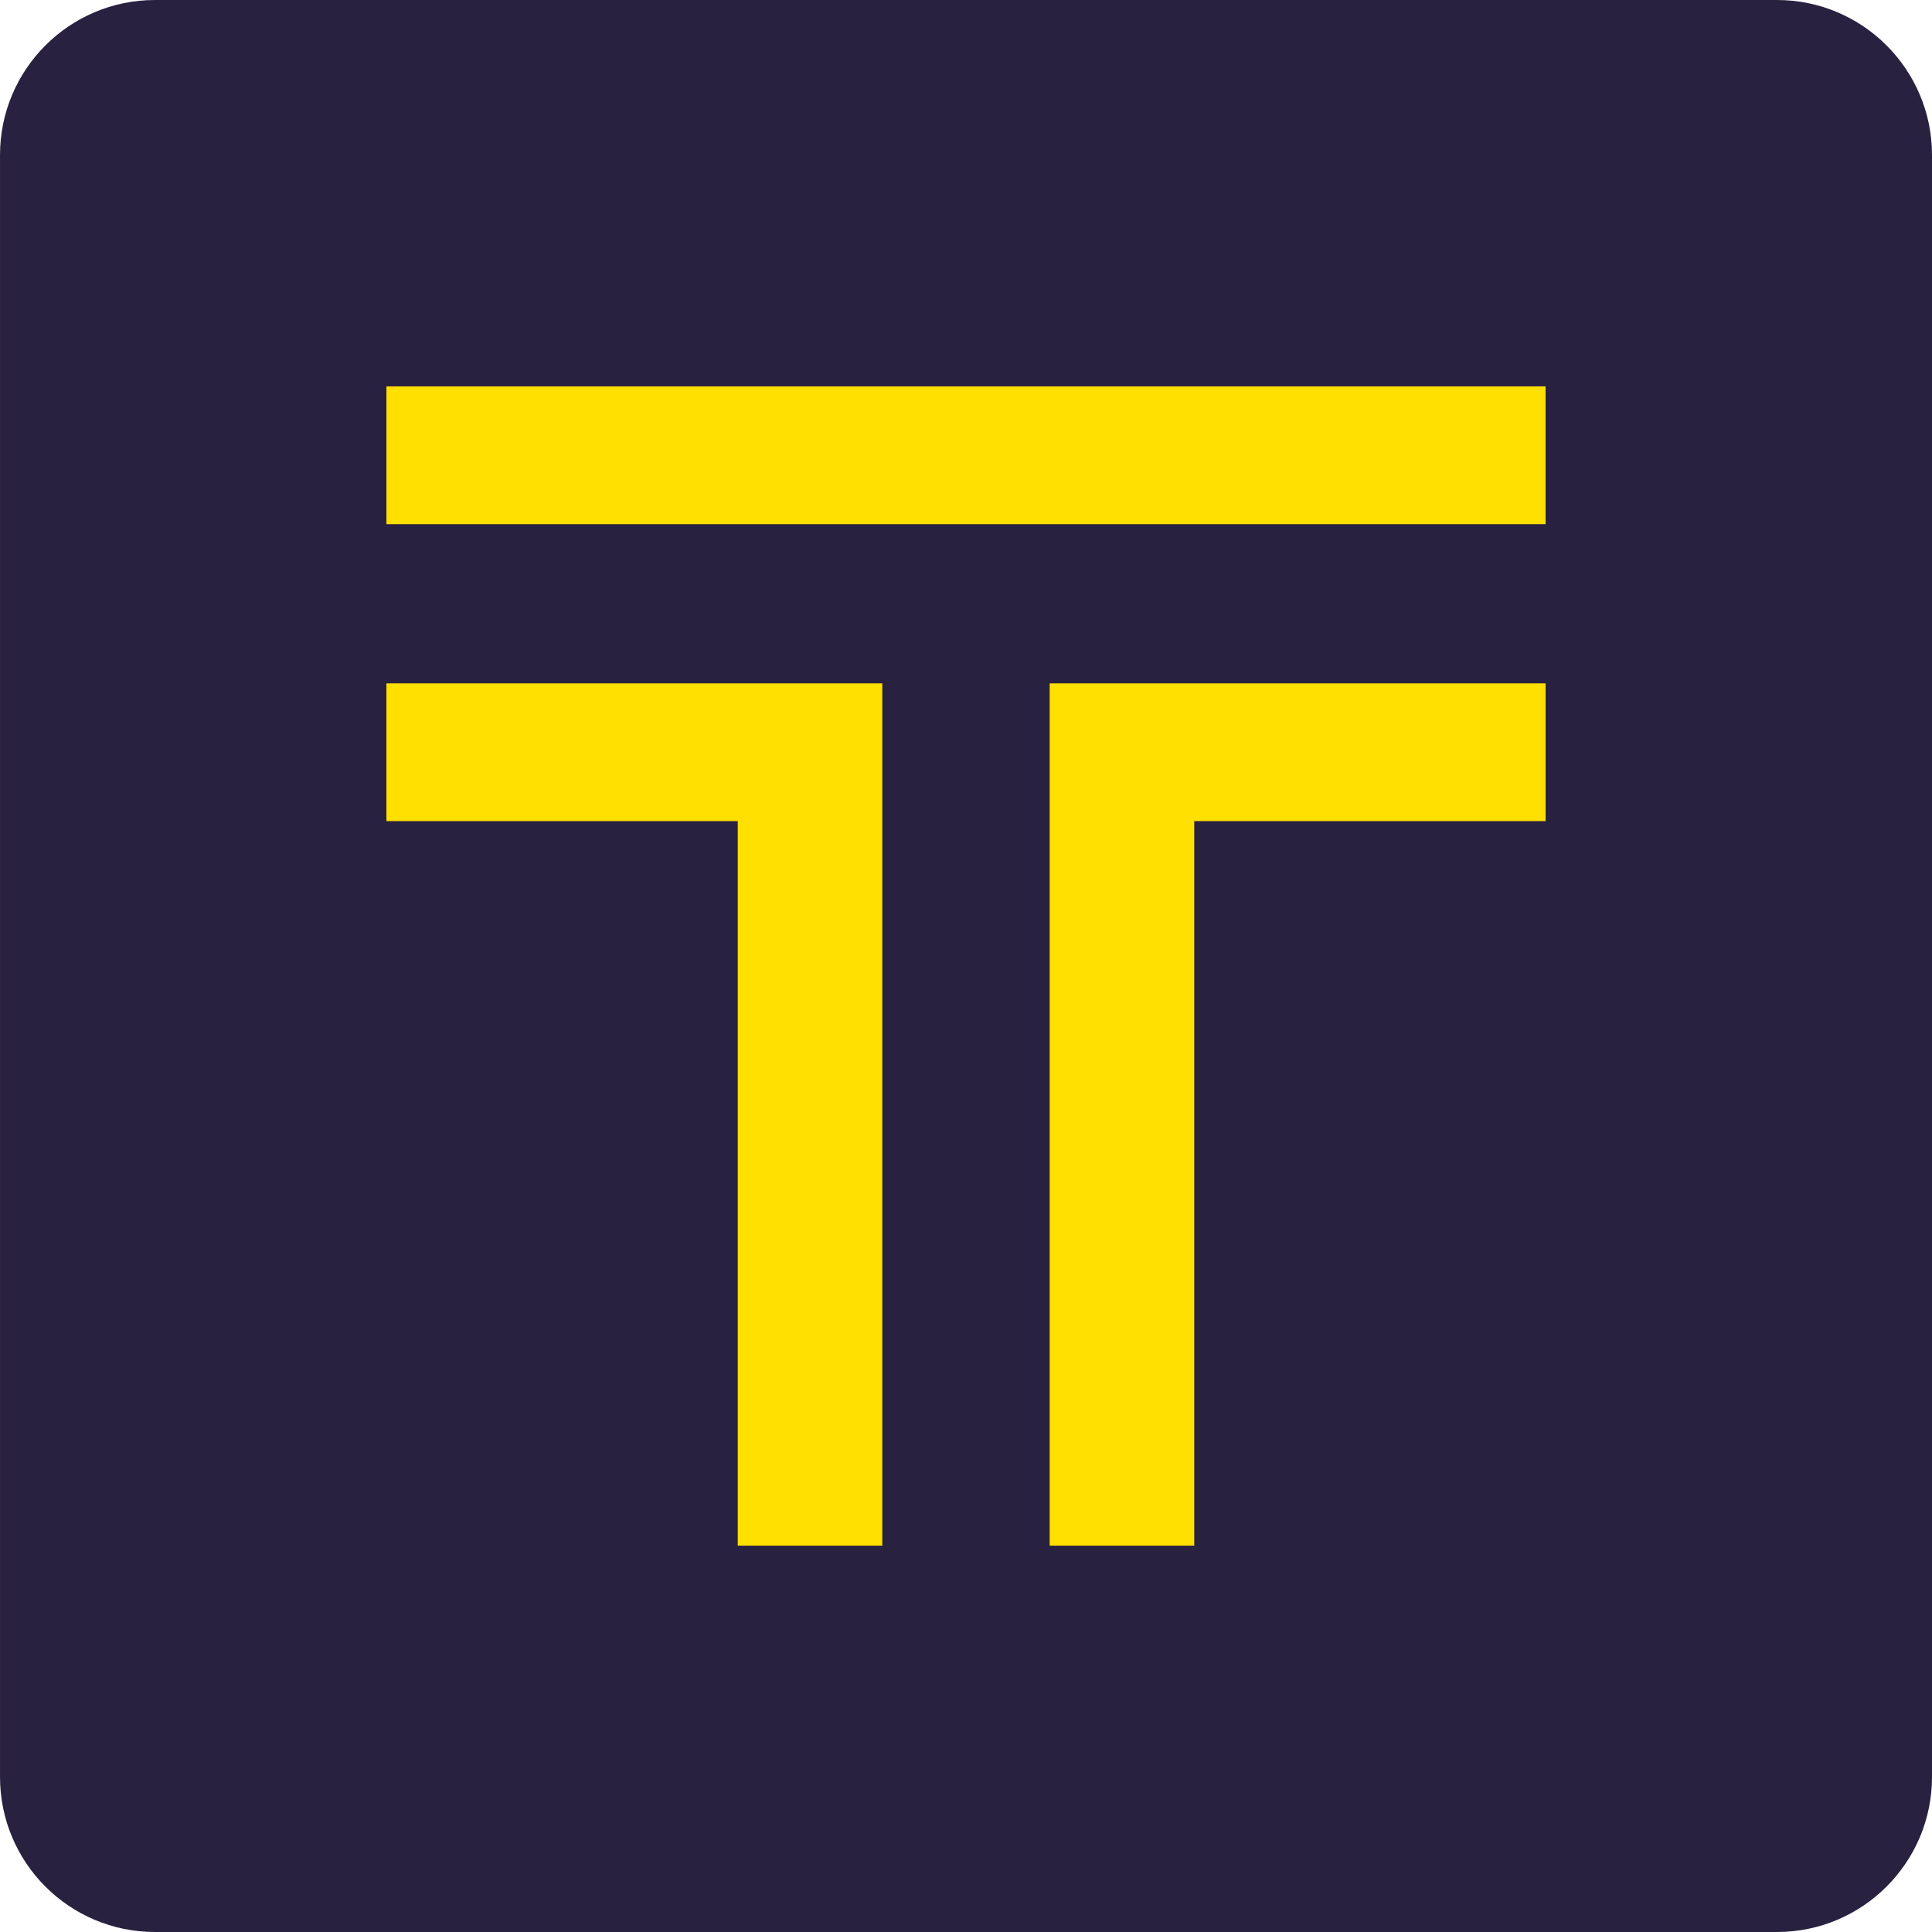 <svg xmlns="http://www.w3.org/2000/svg" width="225pt" height="225pt" viewBox="0 0 225 225"><path fill="#292140" d="M749.053 424.737H560.162c-9.975 0-18.051-8.083-18.051-18.058V217.794c0-9.968 8.076-18.057 18.05-18.057h188.892c9.968 0 18.058 8.09 18.058 18.057V406.68c0 9.975-8.09 18.058-18.058 18.058" style="stroke-width:6.615" transform="translate(-542.11 -199.737)"/><path fill="#ffe000" d="M722.108 244.739H587.112v16.04h134.996zM722.11 279.318h-57.757V379.74h16.84v-84.375h40.918zM587.11 279.318v16.047h40.918v84.375h16.834V279.318Z" style="stroke-width:6.615" transform="translate(-542.11 -199.737)"/></svg>